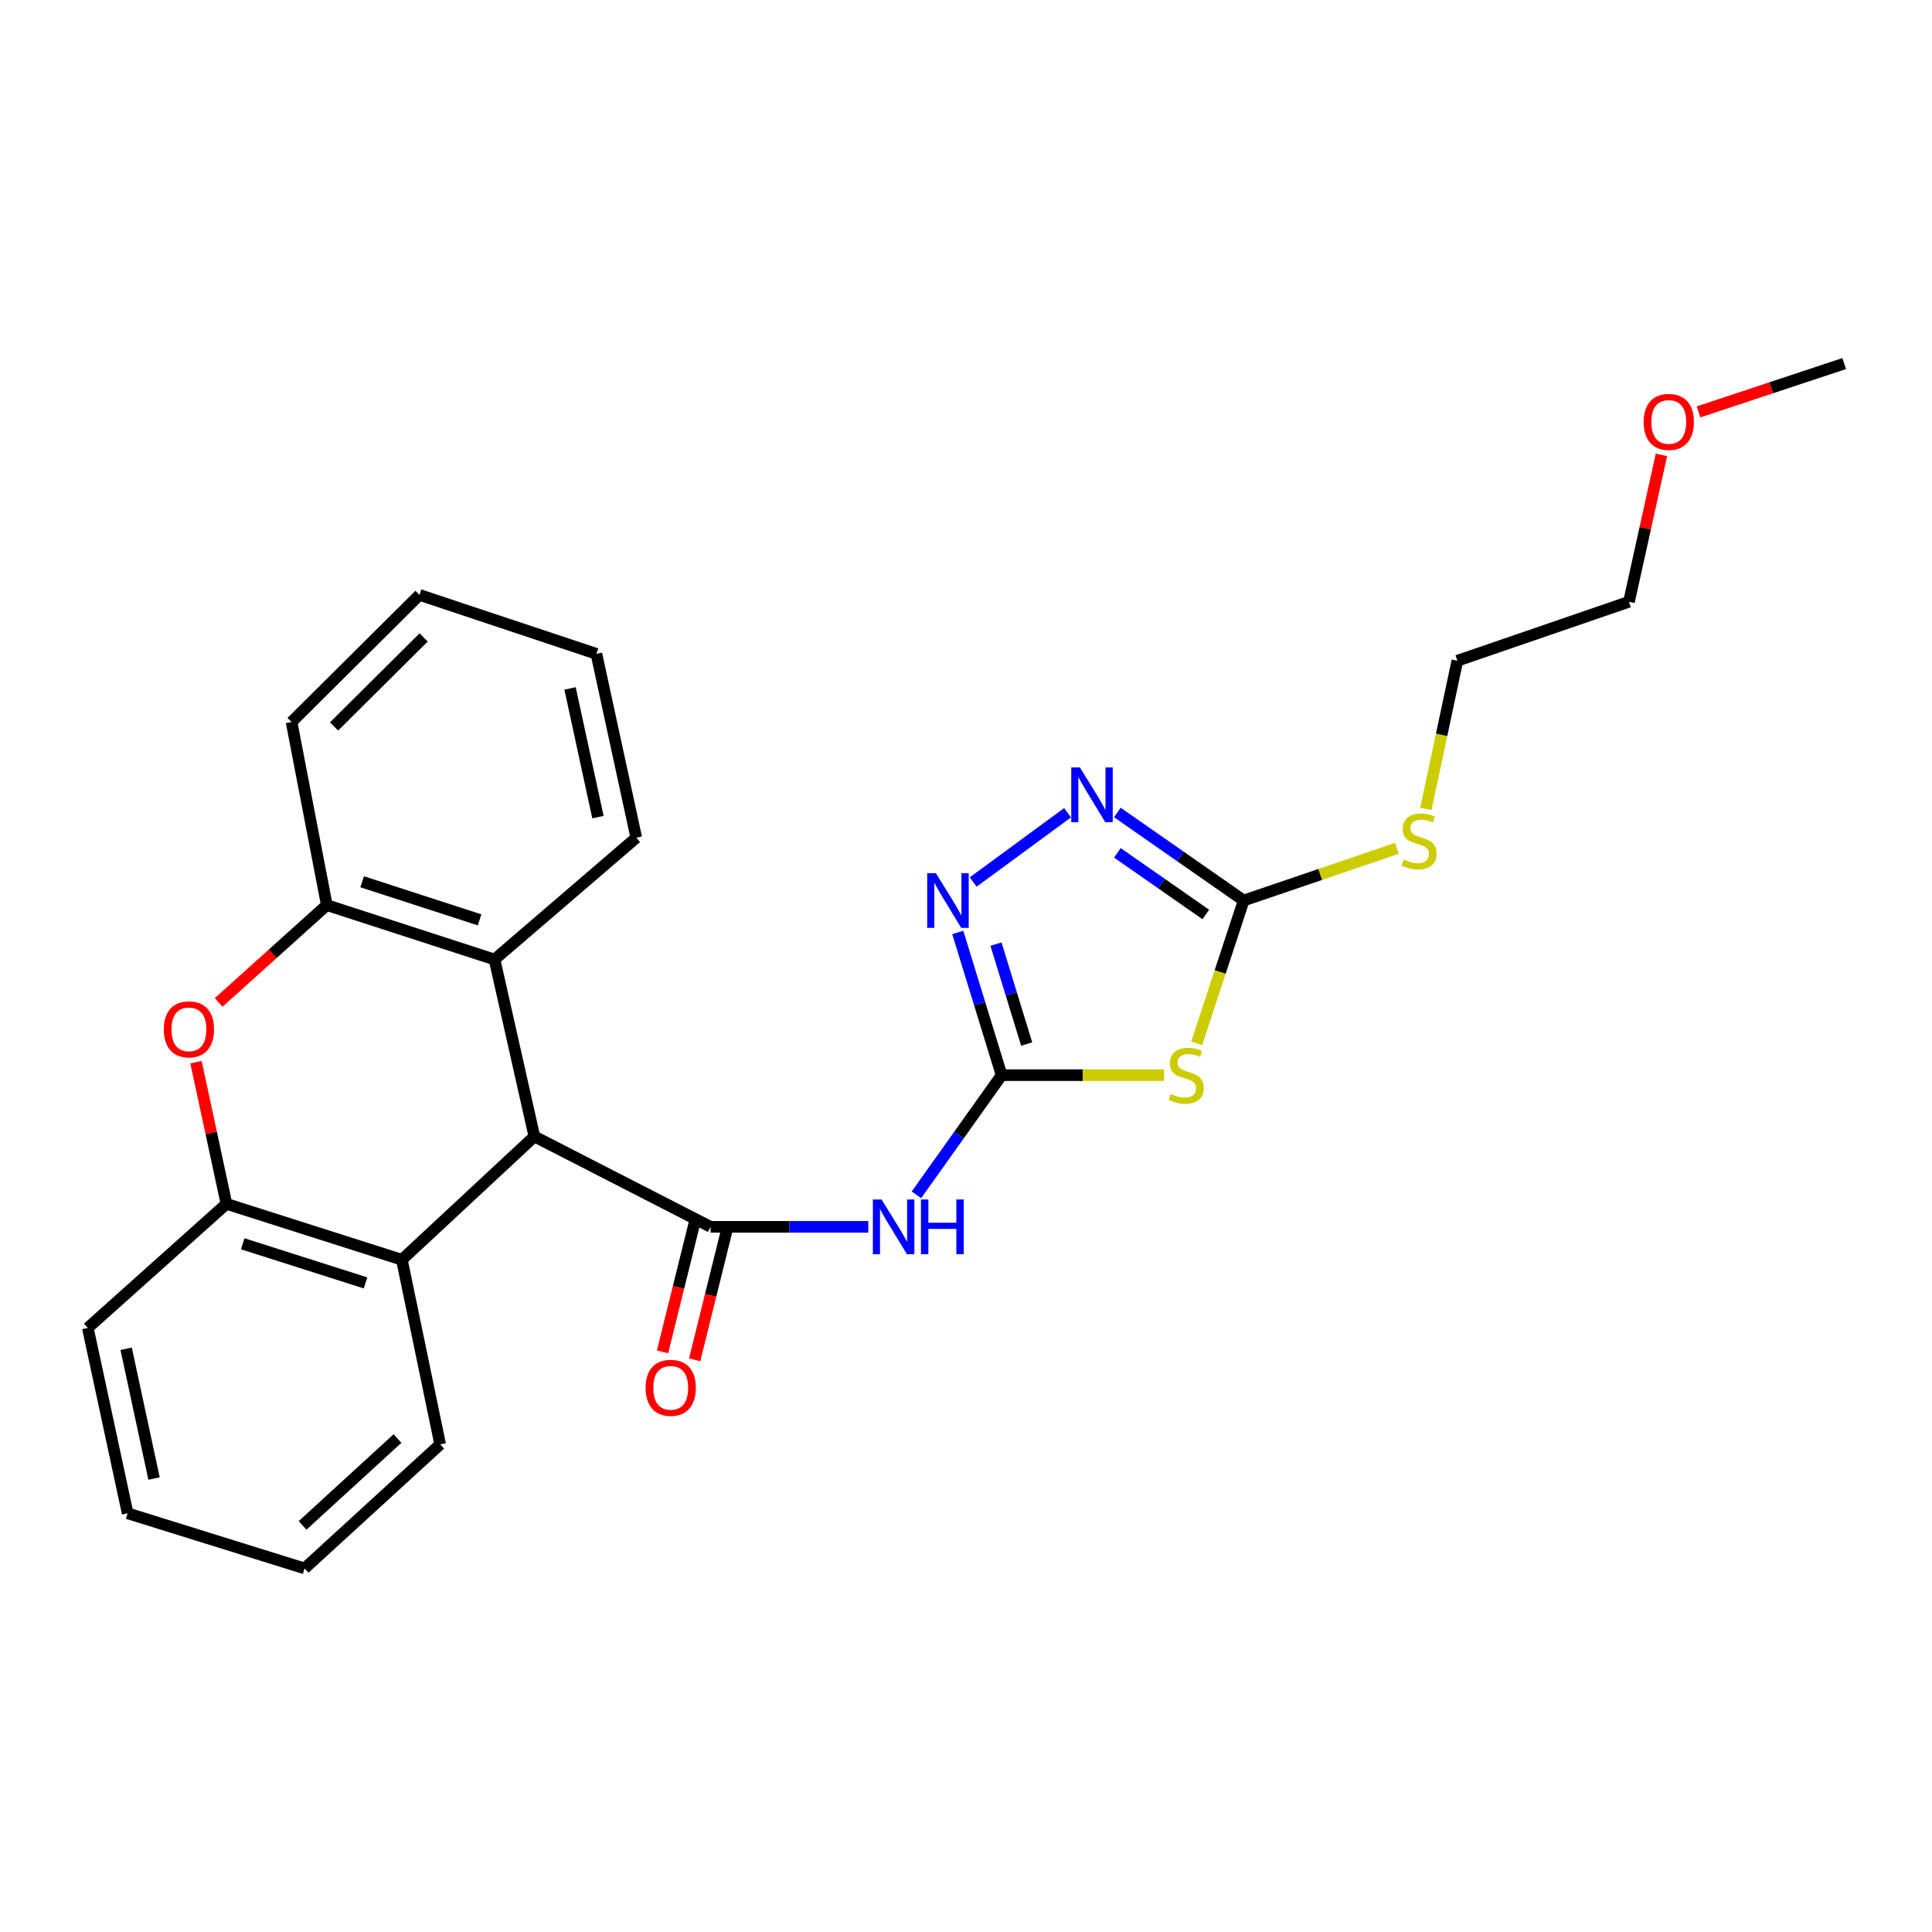 <?xml version='1.0' encoding='iso-8859-1'?>
<svg version='1.1' baseProfile='full'
              xmlns='http://www.w3.org/2000/svg'
                      xmlns:rdkit='http://www.rdkit.org/xml'
                      xmlns:xlink='http://www.w3.org/1999/xlink'
                  xml:space='preserve'
width='1000px' height='1000px' viewBox='0 0 1000 1000'>
<!-- END OF HEADER -->
<rect style='opacity:1.0;fill:#FFFFFF;stroke:none' width='1000' height='1000' x='0' y='0'> </rect>
<path class='bond-1' d='M 518.435,556.504 L 560.477,556.504' style='fill:none;fill-rule:evenodd;stroke:#000000;stroke-width:6px;stroke-linecap:butt;stroke-linejoin:miter;stroke-opacity:1' />
<path class='bond-1' d='M 560.477,556.504 L 602.52,556.504' style='fill:none;fill-rule:evenodd;stroke:#CCCC00;stroke-width:6px;stroke-linecap:butt;stroke-linejoin:miter;stroke-opacity:1' />
<path class='bond-2' d='M 518.435,556.504 L 496.387,587.469' style='fill:none;fill-rule:evenodd;stroke:#000000;stroke-width:6px;stroke-linecap:butt;stroke-linejoin:miter;stroke-opacity:1' />
<path class='bond-2' d='M 496.387,587.469 L 474.338,618.434' style='fill:none;fill-rule:evenodd;stroke:#0000FF;stroke-width:6px;stroke-linecap:butt;stroke-linejoin:miter;stroke-opacity:1' />
<path class='bond-4' d='M 518.435,556.504 L 507.088,519.569' style='fill:none;fill-rule:evenodd;stroke:#000000;stroke-width:6px;stroke-linecap:butt;stroke-linejoin:miter;stroke-opacity:1' />
<path class='bond-4' d='M 507.088,519.569 L 495.74,482.633' style='fill:none;fill-rule:evenodd;stroke:#0000FF;stroke-width:6px;stroke-linecap:butt;stroke-linejoin:miter;stroke-opacity:1' />
<path class='bond-4' d='M 531.406,540.392 L 523.463,514.538' style='fill:none;fill-rule:evenodd;stroke:#000000;stroke-width:6px;stroke-linecap:butt;stroke-linejoin:miter;stroke-opacity:1' />
<path class='bond-4' d='M 523.463,514.538 L 515.52,488.683' style='fill:none;fill-rule:evenodd;stroke:#0000FF;stroke-width:6px;stroke-linecap:butt;stroke-linejoin:miter;stroke-opacity:1' />
<path class='bond-0' d='M 367.786,635.003 L 408.609,635.003' style='fill:none;fill-rule:evenodd;stroke:#000000;stroke-width:6px;stroke-linecap:butt;stroke-linejoin:miter;stroke-opacity:1' />
<path class='bond-0' d='M 408.609,635.003 L 449.431,635.003' style='fill:none;fill-rule:evenodd;stroke:#0000FF;stroke-width:6px;stroke-linecap:butt;stroke-linejoin:miter;stroke-opacity:1' />
<path class='bond-3' d='M 367.786,635.003 L 276.591,588.225' style='fill:none;fill-rule:evenodd;stroke:#000000;stroke-width:6px;stroke-linecap:butt;stroke-linejoin:miter;stroke-opacity:1' />
<path class='bond-12' d='M 359.472,632.943 L 351.199,666.335' style='fill:none;fill-rule:evenodd;stroke:#000000;stroke-width:6px;stroke-linecap:butt;stroke-linejoin:miter;stroke-opacity:1' />
<path class='bond-12' d='M 351.199,666.335 L 342.927,699.726' style='fill:none;fill-rule:evenodd;stroke:#FF0000;stroke-width:6px;stroke-linecap:butt;stroke-linejoin:miter;stroke-opacity:1' />
<path class='bond-12' d='M 376.1,637.062 L 367.828,670.454' style='fill:none;fill-rule:evenodd;stroke:#000000;stroke-width:6px;stroke-linecap:butt;stroke-linejoin:miter;stroke-opacity:1' />
<path class='bond-12' d='M 367.828,670.454 L 359.555,703.846' style='fill:none;fill-rule:evenodd;stroke:#FF0000;stroke-width:6px;stroke-linecap:butt;stroke-linejoin:miter;stroke-opacity:1' />
<path class='bond-5' d='M 619.415,540.005 L 631.568,503.057' style='fill:none;fill-rule:evenodd;stroke:#CCCC00;stroke-width:6px;stroke-linecap:butt;stroke-linejoin:miter;stroke-opacity:1' />
<path class='bond-5' d='M 631.568,503.057 L 643.72,466.109' style='fill:none;fill-rule:evenodd;stroke:#000000;stroke-width:6px;stroke-linecap:butt;stroke-linejoin:miter;stroke-opacity:1' />
<path class='bond-8' d='M 276.591,588.225 L 255.967,496.631' style='fill:none;fill-rule:evenodd;stroke:#000000;stroke-width:6px;stroke-linecap:butt;stroke-linejoin:miter;stroke-opacity:1' />
<path class='bond-9' d='M 276.591,588.225 L 208.01,652.048' style='fill:none;fill-rule:evenodd;stroke:#000000;stroke-width:6px;stroke-linecap:butt;stroke-linejoin:miter;stroke-opacity:1' />
<path class='bond-6' d='M 503.715,456.53 L 552.565,420.676' style='fill:none;fill-rule:evenodd;stroke:#0000FF;stroke-width:6px;stroke-linecap:butt;stroke-linejoin:miter;stroke-opacity:1' />
<path class='bond-13' d='M 643.72,466.109 L 683.379,452.603' style='fill:none;fill-rule:evenodd;stroke:#000000;stroke-width:6px;stroke-linecap:butt;stroke-linejoin:miter;stroke-opacity:1' />
<path class='bond-13' d='M 683.379,452.603 L 723.037,439.096' style='fill:none;fill-rule:evenodd;stroke:#CCCC00;stroke-width:6px;stroke-linecap:butt;stroke-linejoin:miter;stroke-opacity:1' />
<path class='bond-26' d='M 643.72,466.109 L 611.033,443.328' style='fill:none;fill-rule:evenodd;stroke:#000000;stroke-width:6px;stroke-linecap:butt;stroke-linejoin:miter;stroke-opacity:1' />
<path class='bond-26' d='M 611.033,443.328 L 578.345,420.546' style='fill:none;fill-rule:evenodd;stroke:#0000FF;stroke-width:6px;stroke-linecap:butt;stroke-linejoin:miter;stroke-opacity:1' />
<path class='bond-26' d='M 624.119,473.329 L 601.238,457.382' style='fill:none;fill-rule:evenodd;stroke:#000000;stroke-width:6px;stroke-linecap:butt;stroke-linejoin:miter;stroke-opacity:1' />
<path class='bond-26' d='M 601.238,457.382 L 578.356,441.435' style='fill:none;fill-rule:evenodd;stroke:#0000FF;stroke-width:6px;stroke-linecap:butt;stroke-linejoin:miter;stroke-opacity:1' />
<path class='bond-7' d='M 101.45,549.783 L 109.333,586.449' style='fill:none;fill-rule:evenodd;stroke:#FF0000;stroke-width:6px;stroke-linecap:butt;stroke-linejoin:miter;stroke-opacity:1' />
<path class='bond-7' d='M 109.333,586.449 L 117.215,623.116' style='fill:none;fill-rule:evenodd;stroke:#000000;stroke-width:6px;stroke-linecap:butt;stroke-linejoin:miter;stroke-opacity:1' />
<path class='bond-27' d='M 113.181,518.851 L 141.166,493.665' style='fill:none;fill-rule:evenodd;stroke:#FF0000;stroke-width:6px;stroke-linecap:butt;stroke-linejoin:miter;stroke-opacity:1' />
<path class='bond-27' d='M 141.166,493.665 L 169.151,468.479' style='fill:none;fill-rule:evenodd;stroke:#000000;stroke-width:6px;stroke-linecap:butt;stroke-linejoin:miter;stroke-opacity:1' />
<path class='bond-10' d='M 255.967,496.631 L 169.151,468.479' style='fill:none;fill-rule:evenodd;stroke:#000000;stroke-width:6px;stroke-linecap:butt;stroke-linejoin:miter;stroke-opacity:1' />
<path class='bond-10' d='M 248.229,476.112 L 187.457,456.406' style='fill:none;fill-rule:evenodd;stroke:#000000;stroke-width:6px;stroke-linecap:butt;stroke-linejoin:miter;stroke-opacity:1' />
<path class='bond-15' d='M 255.967,496.631 L 329.336,433.598' style='fill:none;fill-rule:evenodd;stroke:#000000;stroke-width:6px;stroke-linecap:butt;stroke-linejoin:miter;stroke-opacity:1' />
<path class='bond-11' d='M 208.01,652.048 L 117.215,623.116' style='fill:none;fill-rule:evenodd;stroke:#000000;stroke-width:6px;stroke-linecap:butt;stroke-linejoin:miter;stroke-opacity:1' />
<path class='bond-11' d='M 189.189,664.031 L 125.633,643.778' style='fill:none;fill-rule:evenodd;stroke:#000000;stroke-width:6px;stroke-linecap:butt;stroke-linejoin:miter;stroke-opacity:1' />
<path class='bond-14' d='M 208.01,652.048 L 227.825,747.602' style='fill:none;fill-rule:evenodd;stroke:#000000;stroke-width:6px;stroke-linecap:butt;stroke-linejoin:miter;stroke-opacity:1' />
<path class='bond-17' d='M 169.151,468.479 L 150.906,373.725' style='fill:none;fill-rule:evenodd;stroke:#000000;stroke-width:6px;stroke-linecap:butt;stroke-linejoin:miter;stroke-opacity:1' />
<path class='bond-16' d='M 117.215,623.116 L 45.455,687.329' style='fill:none;fill-rule:evenodd;stroke:#000000;stroke-width:6px;stroke-linecap:butt;stroke-linejoin:miter;stroke-opacity:1' />
<path class='bond-19' d='M 738.024,418.686 L 746.177,380.345' style='fill:none;fill-rule:evenodd;stroke:#CCCC00;stroke-width:6px;stroke-linecap:butt;stroke-linejoin:miter;stroke-opacity:1' />
<path class='bond-19' d='M 746.177,380.345 L 754.33,342.004' style='fill:none;fill-rule:evenodd;stroke:#000000;stroke-width:6px;stroke-linecap:butt;stroke-linejoin:miter;stroke-opacity:1' />
<path class='bond-23' d='M 227.825,747.602 L 157.654,811.815' style='fill:none;fill-rule:evenodd;stroke:#000000;stroke-width:6px;stroke-linecap:butt;stroke-linejoin:miter;stroke-opacity:1' />
<path class='bond-23' d='M 205.734,744.595 L 156.614,789.545' style='fill:none;fill-rule:evenodd;stroke:#000000;stroke-width:6px;stroke-linecap:butt;stroke-linejoin:miter;stroke-opacity:1' />
<path class='bond-22' d='M 329.336,433.598 L 308.703,338.435' style='fill:none;fill-rule:evenodd;stroke:#000000;stroke-width:6px;stroke-linecap:butt;stroke-linejoin:miter;stroke-opacity:1' />
<path class='bond-22' d='M 309.499,422.953 L 295.056,356.339' style='fill:none;fill-rule:evenodd;stroke:#000000;stroke-width:6px;stroke-linecap:butt;stroke-linejoin:miter;stroke-opacity:1' />
<path class='bond-28' d='M 45.455,687.329 L 66.069,783.282' style='fill:none;fill-rule:evenodd;stroke:#000000;stroke-width:6px;stroke-linecap:butt;stroke-linejoin:miter;stroke-opacity:1' />
<path class='bond-28' d='M 65.296,698.123 L 79.726,765.291' style='fill:none;fill-rule:evenodd;stroke:#000000;stroke-width:6px;stroke-linecap:butt;stroke-linejoin:miter;stroke-opacity:1' />
<path class='bond-29' d='M 150.906,373.725 L 217.127,307.913' style='fill:none;fill-rule:evenodd;stroke:#000000;stroke-width:6px;stroke-linecap:butt;stroke-linejoin:miter;stroke-opacity:1' />
<path class='bond-29' d='M 172.915,376.004 L 219.27,329.935' style='fill:none;fill-rule:evenodd;stroke:#000000;stroke-width:6px;stroke-linecap:butt;stroke-linejoin:miter;stroke-opacity:1' />
<path class='bond-18' d='M 859.961,235.453 L 851.558,273.467' style='fill:none;fill-rule:evenodd;stroke:#FF0000;stroke-width:6px;stroke-linecap:butt;stroke-linejoin:miter;stroke-opacity:1' />
<path class='bond-18' d='M 851.558,273.467 L 843.155,311.482' style='fill:none;fill-rule:evenodd;stroke:#000000;stroke-width:6px;stroke-linecap:butt;stroke-linejoin:miter;stroke-opacity:1' />
<path class='bond-21' d='M 879.142,213.201 L 916.844,200.693' style='fill:none;fill-rule:evenodd;stroke:#FF0000;stroke-width:6px;stroke-linecap:butt;stroke-linejoin:miter;stroke-opacity:1' />
<path class='bond-21' d='M 916.844,200.693 L 954.545,188.185' style='fill:none;fill-rule:evenodd;stroke:#000000;stroke-width:6px;stroke-linecap:butt;stroke-linejoin:miter;stroke-opacity:1' />
<path class='bond-20' d='M 754.33,342.004 L 843.155,311.482' style='fill:none;fill-rule:evenodd;stroke:#000000;stroke-width:6px;stroke-linecap:butt;stroke-linejoin:miter;stroke-opacity:1' />
<path class='bond-24' d='M 308.703,338.435 L 217.127,307.913' style='fill:none;fill-rule:evenodd;stroke:#000000;stroke-width:6px;stroke-linecap:butt;stroke-linejoin:miter;stroke-opacity:1' />
<path class='bond-25' d='M 157.654,811.815 L 66.069,783.282' style='fill:none;fill-rule:evenodd;stroke:#000000;stroke-width:6px;stroke-linecap:butt;stroke-linejoin:miter;stroke-opacity:1' />
<path  class='atom-2' d='M 605.989 566.224
Q 606.309 566.344, 607.629 566.904
Q 608.949 567.464, 610.389 567.824
Q 611.869 568.144, 613.309 568.144
Q 615.989 568.144, 617.549 566.864
Q 619.109 565.544, 619.109 563.264
Q 619.109 561.704, 618.309 560.744
Q 617.549 559.784, 616.349 559.264
Q 615.149 558.744, 613.149 558.144
Q 610.629 557.384, 609.109 556.664
Q 607.629 555.944, 606.549 554.424
Q 605.509 552.904, 605.509 550.344
Q 605.509 546.784, 607.909 544.584
Q 610.349 542.384, 615.149 542.384
Q 618.429 542.384, 622.149 543.944
L 621.229 547.024
Q 617.829 545.624, 615.269 545.624
Q 612.509 545.624, 610.989 546.784
Q 609.469 547.904, 609.509 549.864
Q 609.509 551.384, 610.269 552.304
Q 611.069 553.224, 612.189 553.744
Q 613.349 554.264, 615.269 554.864
Q 617.829 555.664, 619.349 556.464
Q 620.869 557.264, 621.949 558.904
Q 623.069 560.504, 623.069 563.264
Q 623.069 567.184, 620.429 569.304
Q 617.829 571.384, 613.469 571.384
Q 610.949 571.384, 609.029 570.824
Q 607.149 570.304, 604.909 569.384
L 605.989 566.224
' fill='#CCCC00'/>
<path  class='atom-3' d='M 456.28 620.843
L 465.56 635.843
Q 466.48 637.323, 467.96 640.003
Q 469.44 642.683, 469.52 642.843
L 469.52 620.843
L 473.28 620.843
L 473.28 649.163
L 469.4 649.163
L 459.44 632.763
Q 458.28 630.843, 457.04 628.643
Q 455.84 626.443, 455.48 625.763
L 455.48 649.163
L 451.8 649.163
L 451.8 620.843
L 456.28 620.843
' fill='#0000FF'/>
<path  class='atom-3' d='M 476.68 620.843
L 480.52 620.843
L 480.52 632.883
L 495 632.883
L 495 620.843
L 498.84 620.843
L 498.84 649.163
L 495 649.163
L 495 636.083
L 480.52 636.083
L 480.52 649.163
L 476.68 649.163
L 476.68 620.843
' fill='#0000FF'/>
<path  class='atom-5' d='M 484.404 451.949
L 493.684 466.949
Q 494.604 468.429, 496.084 471.109
Q 497.564 473.789, 497.644 473.949
L 497.644 451.949
L 501.404 451.949
L 501.404 480.269
L 497.524 480.269
L 487.564 463.869
Q 486.404 461.949, 485.164 459.749
Q 483.964 457.549, 483.604 456.869
L 483.604 480.269
L 479.924 480.269
L 479.924 451.949
L 484.404 451.949
' fill='#0000FF'/>
<path  class='atom-7' d='M 558.952 397.234
L 568.232 412.234
Q 569.152 413.714, 570.632 416.394
Q 572.112 419.074, 572.192 419.234
L 572.192 397.234
L 575.952 397.234
L 575.952 425.554
L 572.072 425.554
L 562.112 409.154
Q 560.952 407.234, 559.712 405.034
Q 558.512 402.834, 558.152 402.154
L 558.152 425.554
L 554.472 425.554
L 554.472 397.234
L 558.952 397.234
' fill='#0000FF'/>
<path  class='atom-8' d='M 84.781 532.791
Q 84.781 525.991, 88.141 522.191
Q 91.501 518.391, 97.781 518.391
Q 104.061 518.391, 107.421 522.191
Q 110.781 525.991, 110.781 532.791
Q 110.781 539.671, 107.381 543.591
Q 103.981 547.471, 97.781 547.471
Q 91.541 547.471, 88.141 543.591
Q 84.781 539.711, 84.781 532.791
M 97.781 544.271
Q 102.101 544.271, 104.421 541.391
Q 106.781 538.471, 106.781 532.791
Q 106.781 527.231, 104.421 524.431
Q 102.101 521.591, 97.781 521.591
Q 93.461 521.591, 91.101 524.391
Q 88.781 527.191, 88.781 532.791
Q 88.781 538.511, 91.101 541.391
Q 93.461 544.271, 97.781 544.271
' fill='#FF0000'/>
<path  class='atom-13' d='M 334.162 718.33
Q 334.162 711.53, 337.522 707.73
Q 340.882 703.93, 347.162 703.93
Q 353.442 703.93, 356.802 707.73
Q 360.162 711.53, 360.162 718.33
Q 360.162 725.21, 356.762 729.13
Q 353.362 733.01, 347.162 733.01
Q 340.922 733.01, 337.522 729.13
Q 334.162 725.25, 334.162 718.33
M 347.162 729.81
Q 351.482 729.81, 353.802 726.93
Q 356.162 724.01, 356.162 718.33
Q 356.162 712.77, 353.802 709.97
Q 351.482 707.13, 347.162 707.13
Q 342.842 707.13, 340.482 709.93
Q 338.162 712.73, 338.162 718.33
Q 338.162 724.05, 340.482 726.93
Q 342.842 729.81, 347.162 729.81
' fill='#FF0000'/>
<path  class='atom-14' d='M 726.515 444.907
Q 726.835 445.027, 728.155 445.587
Q 729.475 446.147, 730.915 446.507
Q 732.395 446.827, 733.835 446.827
Q 736.515 446.827, 738.075 445.547
Q 739.635 444.227, 739.635 441.947
Q 739.635 440.387, 738.835 439.427
Q 738.075 438.467, 736.875 437.947
Q 735.675 437.427, 733.675 436.827
Q 731.155 436.067, 729.635 435.347
Q 728.155 434.627, 727.075 433.107
Q 726.035 431.587, 726.035 429.027
Q 726.035 425.467, 728.435 423.267
Q 730.875 421.067, 735.675 421.067
Q 738.955 421.067, 742.675 422.627
L 741.755 425.707
Q 738.355 424.307, 735.795 424.307
Q 733.035 424.307, 731.515 425.467
Q 729.995 426.587, 730.035 428.547
Q 730.035 430.067, 730.795 430.987
Q 731.595 431.907, 732.715 432.427
Q 733.875 432.947, 735.795 433.547
Q 738.355 434.347, 739.875 435.147
Q 741.395 435.947, 742.475 437.587
Q 743.595 439.187, 743.595 441.947
Q 743.595 445.867, 740.955 447.987
Q 738.355 450.067, 733.995 450.067
Q 731.475 450.067, 729.555 449.507
Q 727.675 448.987, 725.435 448.067
L 726.515 444.907
' fill='#CCCC00'/>
<path  class='atom-19' d='M 850.751 218.387
Q 850.751 211.587, 854.111 207.787
Q 857.471 203.987, 863.751 203.987
Q 870.031 203.987, 873.391 207.787
Q 876.751 211.587, 876.751 218.387
Q 876.751 225.267, 873.351 229.187
Q 869.951 233.067, 863.751 233.067
Q 857.511 233.067, 854.111 229.187
Q 850.751 225.307, 850.751 218.387
M 863.751 229.867
Q 868.071 229.867, 870.391 226.987
Q 872.751 224.067, 872.751 218.387
Q 872.751 212.827, 870.391 210.027
Q 868.071 207.187, 863.751 207.187
Q 859.431 207.187, 857.071 209.987
Q 854.751 212.787, 854.751 218.387
Q 854.751 224.107, 857.071 226.987
Q 859.431 229.867, 863.751 229.867
' fill='#FF0000'/>
</svg>
